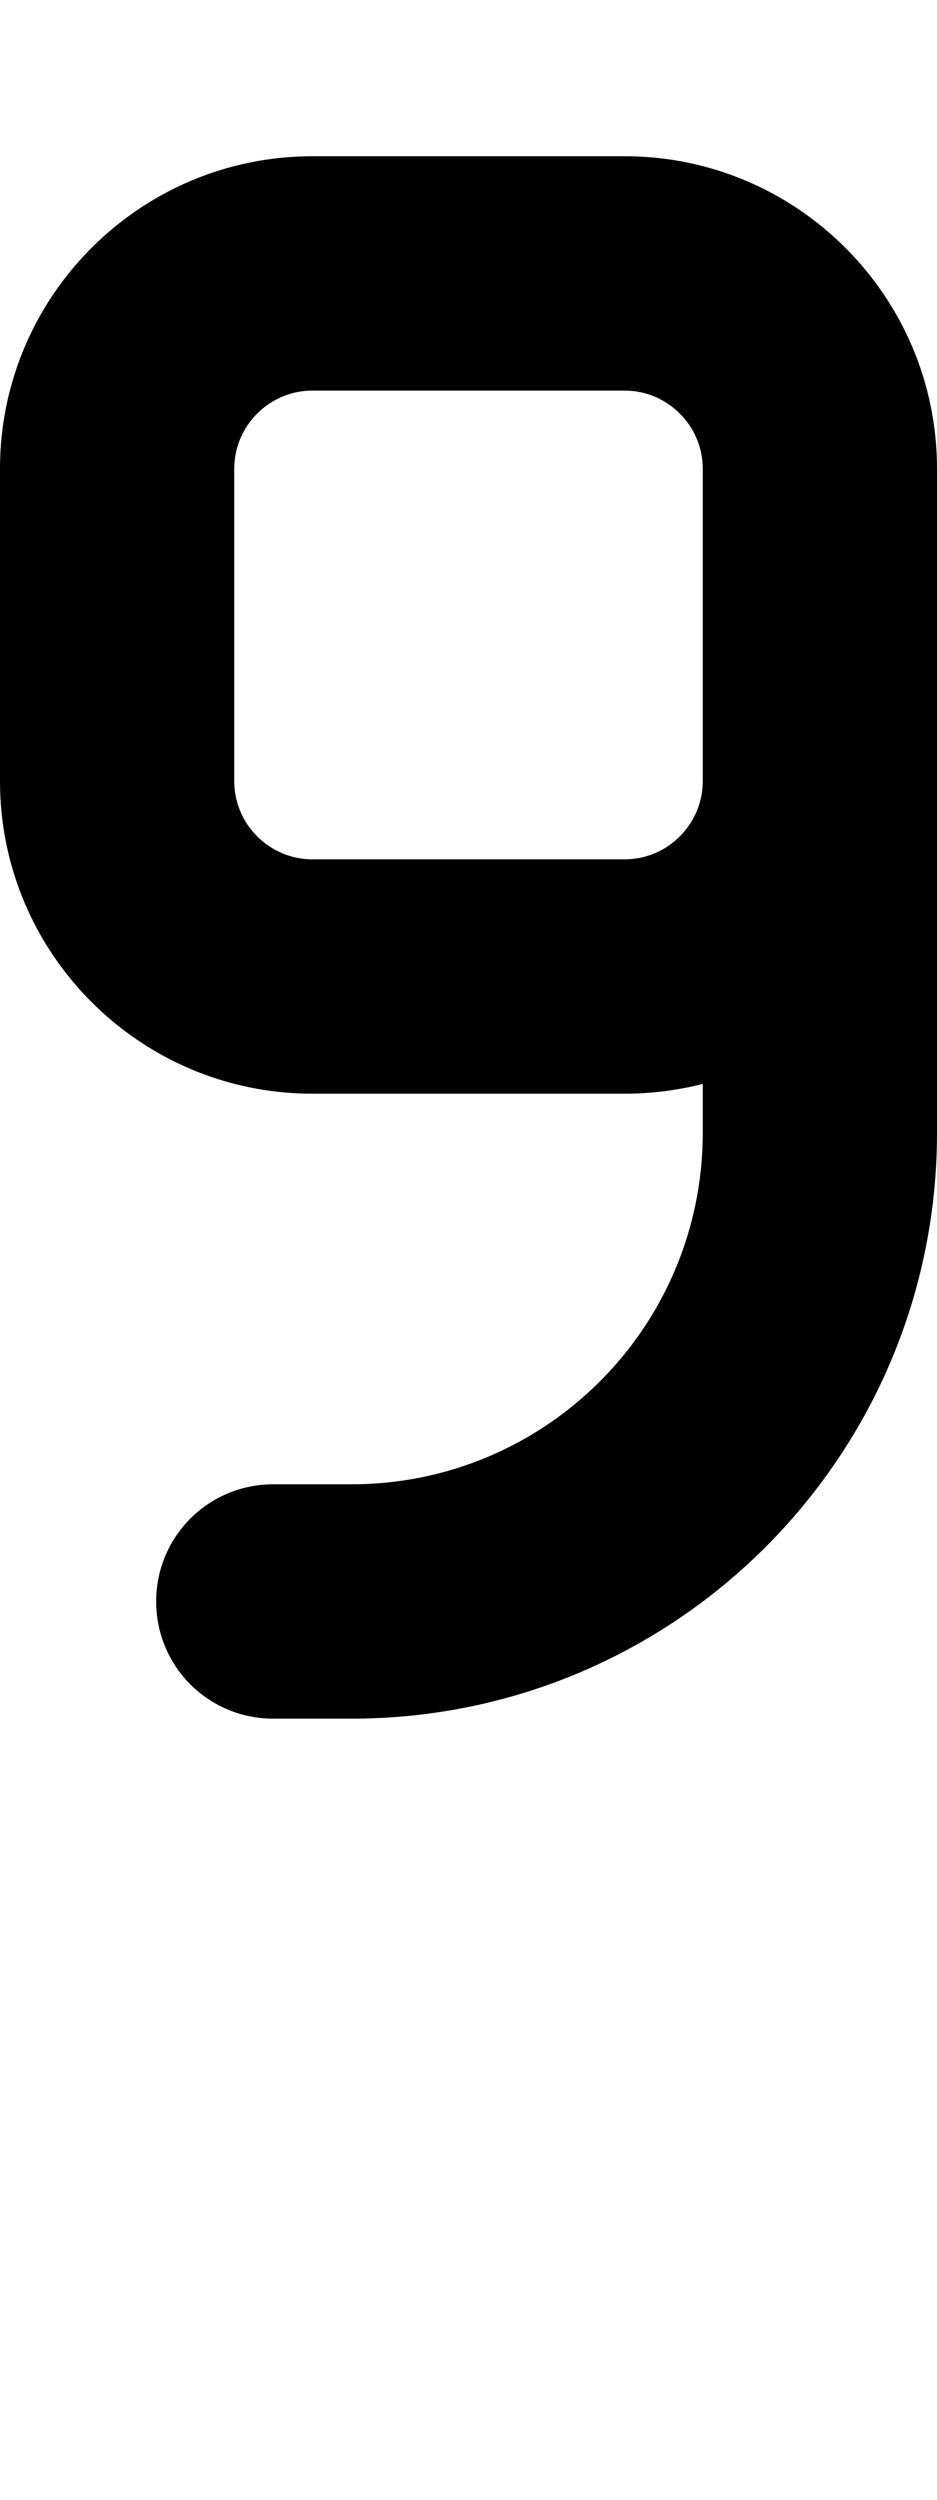 <svg xmlns="http://www.w3.org/2000/svg" viewBox="0 0 192 512"><!--! Font Awesome Pro 6.3.0 by @fontawesome - https://fontawesome.com License - https://fontawesome.com/license (Commercial License) Copyright 2023 Fonticons, Inc. --><path d="M128 176c8.8 0 16-7.2 16-16V128 96c0-8.8-7.2-16-16-16H64c-8.8 0-16 7.2-16 16v64c0 8.8 7.2 16 16 16h64zm16 46c-5.1 1.3-10.5 2-16 2H64c-35.3 0-64-28.7-64-64V96C0 60.7 28.7 32 64 32h64c35.3 0 64 28.7 64 64v32 32 72c0 66.3-53.7 120-120 120H56c-13.3 0-24-10.7-24-24s10.7-24 24-24H72c39.8 0 72-32.2 72-72V222z"/></svg>